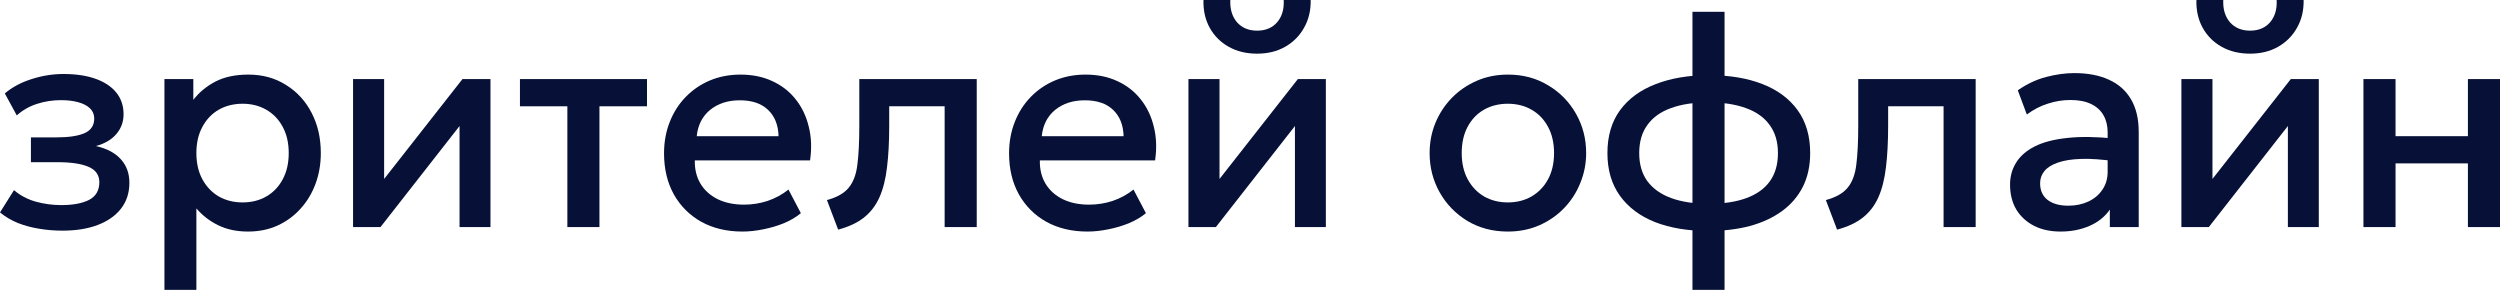 <?xml version="1.0" encoding="UTF-8"?> <svg xmlns="http://www.w3.org/2000/svg" viewBox="0 0 200.323 23.226" fill="none"><path d="M5.003 18.482C4.356 18.482 3.733 18.431 3.133 18.327C2.533 18.231 1.968 18.079 1.438 17.872C0.908 17.656 0.429 17.372 0 17.021L1.122 15.236C1.613 15.66 2.194 15.967 2.864 16.159C3.534 16.342 4.216 16.434 4.909 16.434C5.852 16.434 6.597 16.294 7.142 16.015C7.688 15.727 7.96 15.256 7.96 14.601C7.96 14.027 7.672 13.615 7.095 13.368C6.526 13.12 5.697 12.996 4.606 12.996H2.478V11.008H4.535C5.502 11.008 6.246 10.896 6.768 10.673C7.29 10.441 7.551 10.05 7.551 9.499C7.551 9.171 7.438 8.9 7.212 8.684C6.994 8.469 6.682 8.305 6.277 8.193C5.88 8.081 5.412 8.025 4.874 8.025C4.212 8.025 3.573 8.125 2.957 8.325C2.342 8.525 1.804 8.832 1.344 9.247L0.386 7.486C0.978 6.983 1.695 6.6 2.537 6.336C3.378 6.065 4.228 5.929 5.085 5.929C6.082 5.929 6.939 6.057 7.656 6.313C8.373 6.568 8.927 6.935 9.316 7.415C9.706 7.894 9.901 8.473 9.901 9.151C9.901 9.758 9.71 10.285 9.328 10.733C8.954 11.18 8.408 11.503 7.691 11.703C8.564 11.902 9.227 12.254 9.679 12.757C10.138 13.26 10.368 13.891 10.368 14.649C10.368 15.448 10.146 16.135 9.702 16.71C9.266 17.277 8.642 17.716 7.832 18.027C7.029 18.331 6.086 18.482 5.003 18.482Z" fill="#071137"></path><path d="M13.176 23.226V6.336H15.491V8.001C15.95 7.403 16.539 6.915 17.256 6.54C17.973 6.165 18.857 5.977 19.909 5.977C21.039 5.977 22.04 6.253 22.913 6.804C23.794 7.347 24.48 8.093 24.97 9.044C25.461 9.986 25.707 11.06 25.707 12.266C25.707 13.136 25.567 13.955 25.286 14.721C25.006 15.48 24.604 16.147 24.082 16.722C23.568 17.297 22.952 17.748 22.235 18.075C21.526 18.395 20.739 18.554 19.874 18.554C18.97 18.554 18.175 18.387 17.489 18.051C16.804 17.716 16.219 17.265 15.736 16.698V23.226H13.176ZM19.441 16.219C20.158 16.219 20.794 16.059 21.347 15.739C21.908 15.412 22.344 14.953 22.656 14.362C22.976 13.771 23.135 13.072 23.135 12.266C23.135 11.459 22.976 10.76 22.656 10.17C22.337 9.571 21.896 9.111 21.335 8.792C20.782 8.473 20.151 8.313 19.441 8.313C18.725 8.313 18.086 8.473 17.524 8.792C16.971 9.111 16.535 9.571 16.215 10.17C15.896 10.76 15.736 11.459 15.736 12.266C15.736 13.072 15.896 13.771 16.215 14.362C16.535 14.953 16.971 15.412 17.524 15.739C18.086 16.059 18.725 16.219 19.441 16.219Z" fill="#071137"></path><path d="M28.29 18.195V6.336H30.78V14.338L37.057 6.336H39.301V18.195H36.823V10.098L30.488 18.195H28.29Z" fill="#071137"></path><path d="M45.462 18.195V8.517H41.663V6.336H51.844V8.517H48.033V18.195H45.462Z" fill="#071137"></path><path d="M59.486 18.554C58.239 18.554 57.144 18.295 56.201 17.776C55.258 17.249 54.522 16.514 53.992 15.572C53.47 14.629 53.209 13.535 53.209 12.29C53.209 11.379 53.361 10.541 53.665 9.774C53.969 9 54.397 8.329 54.951 7.762C55.504 7.195 56.151 6.756 56.891 6.444C57.639 6.133 58.453 5.977 59.334 5.977C60.292 5.977 61.146 6.153 61.894 6.504C62.642 6.848 63.262 7.331 63.753 7.954C64.251 8.576 64.602 9.307 64.804 10.146C65.015 10.976 65.05 11.878 64.91 12.853H55.675C55.66 13.563 55.812 14.186 56.131 14.721C56.451 15.248 56.906 15.66 57.499 15.955C58.099 16.25 58.804 16.398 59.615 16.398C60.269 16.398 60.9 16.298 61.508 16.099C62.124 15.891 62.681 15.588 63.18 15.188L64.173 17.081C63.799 17.392 63.347 17.66 62.817 17.884C62.287 18.099 61.734 18.263 61.157 18.375C60.581 18.494 60.024 18.554 59.486 18.554ZM55.827 10.912H62.385C62.362 10.018 62.081 9.315 61.543 8.804C61.013 8.293 60.257 8.037 59.276 8.037C58.325 8.037 57.534 8.293 56.903 8.804C56.279 9.315 55.921 10.018 55.827 10.912Z" fill="#071137"></path><path d="M67.16 18.399L66.26 16.027C67.055 15.819 67.636 15.492 68.002 15.045C68.376 14.597 68.61 13.975 68.703 13.176C68.805 12.378 68.855 11.347 68.855 10.086V6.336H78.265V18.195H75.693V8.517H71.251V10.086C71.251 11.355 71.193 12.461 71.076 13.404C70.967 14.346 70.764 15.148 70.468 15.811C70.172 16.474 69.755 17.017 69.218 17.44C68.688 17.856 68.002 18.175 67.16 18.399Z" fill="#071137"></path><path d="M87.134 18.554C85.887 18.554 84.792 18.295 83.849 17.776C82.906 17.249 82.17 16.514 81.64 15.572C81.117 14.629 80.856 13.535 80.856 12.29C80.856 11.379 81.009 10.541 81.312 9.774C81.616 9 82.045 8.329 82.598 7.762C83.151 7.195 83.798 6.756 84.539 6.444C85.287 6.133 86.101 5.977 86.982 5.977C87.94 5.977 88.793 6.153 89.542 6.504C90.29 6.848 90.909 7.331 91.4 7.954C91.899 8.576 92.25 9.307 92.452 10.146C92.663 10.976 92.698 11.878 92.557 12.853H83.323C83.307 13.563 83.459 14.186 83.779 14.721C84.098 15.248 84.554 15.66 85.146 15.955C85.746 16.25 86.452 16.398 87.262 16.398C87.917 16.398 88.548 16.298 89.156 16.099C89.772 15.891 90.329 15.588 90.827 15.188L91.821 17.081C91.447 17.392 90.995 17.66 90.465 17.884C89.935 18.099 89.382 18.263 88.805 18.375C88.228 18.494 87.671 18.554 87.134 18.554ZM83.475 10.912H90.033C90.009 10.018 89.729 9.315 89.191 8.804C88.661 8.293 87.905 8.037 86.923 8.037C85.972 8.037 85.181 8.293 84.55 8.804C83.927 9.315 83.568 10.018 83.475 10.912Z" fill="#071137"></path><path d="M95.229 18.195V6.336H97.719V14.338L103.996 6.336H106.24V18.195H103.762V10.098L97.426 18.195H95.229ZM100.734 4.3C99.869 4.3 99.11 4.117 98.455 3.749C97.8 3.382 97.294 2.875 96.935 2.228C96.577 1.581 96.409 0.838 96.433 0H98.584C98.552 0.735 98.732 1.33 99.121 1.785C99.519 2.232 100.056 2.456 100.734 2.456C101.412 2.456 101.946 2.232 102.336 1.785C102.725 1.33 102.901 0.735 102.862 0H105.024C105.04 0.83 104.864 1.569 104.498 2.216C104.14 2.863 103.633 3.374 102.979 3.749C102.332 4.117 101.584 4.3 100.734 4.3Z" fill="#071137"></path><path d="M120.82 18.554C119.612 18.554 118.532 18.271 117.582 17.704C116.639 17.129 115.898 16.366 115.361 15.416C114.823 14.458 114.554 13.408 114.554 12.266C114.554 11.419 114.706 10.621 115.01 9.87C115.322 9.111 115.758 8.441 116.319 7.858C116.888 7.275 117.554 6.816 118.318 6.48C119.082 6.145 119.92 5.977 120.831 5.977C122.039 5.977 123.115 6.265 124.057 6.84C125.008 7.407 125.752 8.169 126.29 9.127C126.828 10.078 127.097 11.124 127.097 12.266C127.097 13.104 126.941 13.903 126.629 14.661C126.325 15.42 125.893 16.091 125.332 16.674C124.771 17.257 124.108 17.716 123.345 18.051C122.581 18.387 121.739 18.554 120.82 18.554ZM120.82 16.219C121.537 16.219 122.172 16.059 122.725 15.739C123.286 15.412 123.726 14.953 124.046 14.362C124.365 13.771 124.525 13.072 124.525 12.266C124.525 11.459 124.365 10.76 124.046 10.17C123.726 9.571 123.286 9.111 122.725 8.792C122.172 8.473 121.537 8.313 120.82 8.313C120.103 8.313 119.464 8.473 118.903 8.792C118.349 9.111 117.913 9.571 117.593 10.17C117.282 10.76 117.126 11.459 117.126 12.266C117.126 13.072 117.286 13.771 117.605 14.362C117.925 14.953 118.361 15.412 118.914 15.739C119.475 16.059 120.11 16.219 120.82 16.219Z" fill="#071137"></path><path d="M135.615 23.226V0.946H138.187V23.226H135.615ZM136.878 18.506C135.257 18.506 133.839 18.271 132.623 17.8C131.415 17.321 130.476 16.618 129.806 15.691C129.135 14.757 128.801 13.615 128.801 12.266C128.801 10.908 129.135 9.766 129.806 8.84C130.484 7.914 131.434 7.215 132.658 6.744C133.881 6.265 135.308 6.025 136.936 6.025C138.58 6.025 140.006 6.261 141.214 6.732C142.43 7.203 143.373 7.902 144.043 8.828C144.713 9.754 145.048 10.9 145.048 12.266C145.048 13.28 144.854 14.178 144.464 14.961C144.074 15.735 143.517 16.386 142.792 16.913C142.068 17.44 141.207 17.84 140.209 18.111C139.212 18.375 138.101 18.506 136.878 18.506ZM136.924 16.326C138.117 16.326 139.122 16.175 139.94 15.871C140.766 15.568 141.394 15.117 141.822 14.518C142.251 13.919 142.465 13.168 142.465 12.266C142.465 11.363 142.243 10.613 141.799 10.014C141.362 9.407 140.727 8.956 139.893 8.66C139.067 8.357 138.066 8.205 136.889 8.205C135.72 8.205 134.723 8.357 133.897 8.66C133.071 8.956 132.44 9.407 132.003 10.014C131.567 10.613 131.349 11.363 131.349 12.266C131.349 13.168 131.567 13.919 132.003 14.518C132.448 15.117 133.082 15.568 133.909 15.871C134.743 16.175 135.748 16.326 136.924 16.326Z" fill="#071137"></path><path d="M147.204 18.399L146.304 16.027C147.099 15.819 147.679 15.492 148.046 15.045C148.419 14.597 148.653 13.975 148.747 13.176C148.848 12.378 148.899 11.347 148.899 10.086V6.336H158.308V18.195H155.737V8.517H151.295V10.086C151.295 11.355 151.236 12.461 151.12 13.404C151.011 14.346 150.808 15.148 150.512 15.811C150.216 16.474 149.799 17.017 149.261 17.44C148.731 17.856 148.046 18.175 147.204 18.399Z" fill="#071137"></path><path d="M165.108 18.554C164.306 18.554 163.6 18.403 162.993 18.099C162.385 17.788 161.909 17.352 161.566 16.793C161.231 16.227 161.064 15.56 161.064 14.793C161.064 14.146 161.223 13.563 161.543 13.044C161.863 12.517 162.357 12.082 163.028 11.739C163.705 11.395 164.574 11.168 165.634 11.056C166.694 10.936 167.968 10.952 169.457 11.104L169.503 12.925C168.443 12.773 167.532 12.709 166.768 12.733C166.004 12.757 165.377 12.857 164.886 13.032C164.403 13.2 164.044 13.428 163.811 13.715C163.585 13.995 163.472 14.318 163.472 14.685C163.472 15.26 163.67 15.703 164.068 16.015C164.473 16.326 165.026 16.482 165.728 16.482C166.328 16.482 166.865 16.37 167.341 16.147C167.816 15.923 168.19 15.608 168.463 15.2C168.743 14.793 168.884 14.314 168.884 13.763V10.613C168.884 10.086 168.775 9.631 168.557 9.247C168.338 8.856 168.007 8.552 167.563 8.337C167.119 8.121 166.565 8.013 165.903 8.013C165.295 8.013 164.695 8.109 164.103 8.301C163.511 8.485 162.946 8.776 162.408 9.175L161.683 7.235C162.408 6.732 163.164 6.376 163.951 6.169C164.738 5.961 165.494 5.857 166.219 5.857C167.294 5.857 168.214 6.033 168.977 6.384C169.749 6.728 170.341 7.251 170.754 7.954C171.167 8.648 171.374 9.527 171.374 10.589V18.195H169.059V16.793C168.67 17.36 168.128 17.796 167.434 18.099C166.741 18.403 165.965 18.554 165.108 18.554Z" fill="#071137"></path><path d="M174.793 18.195V6.336H177.283V14.338L183.56 6.336H185.804V18.195H183.326V10.098L176.99 18.195H174.793ZM180.298 4.3C179.433 4.3 178.674 4.117 178.019 3.749C177.365 3.382 176.858 2.875 176.5 2.228C176.141 1.581 175.974 0.838 175.997 0H178.148C178.116 0.735 178.296 1.33 178.685 1.785C179.083 2.232 179.621 2.456 180.298 2.456C180.976 2.456 181.51 2.232 181.9 1.785C182.289 1.33 182.465 0.735 182.426 0H184.588C184.604 0.83 184.429 1.569 184.062 2.216C183.704 2.863 183.197 3.374 182.543 3.749C181.896 4.117 181.148 4.3 180.298 4.3Z" fill="#071137"></path><path d="M189.381 18.195V6.336H191.953V10.912H197.751V6.336H200.323V18.195H197.751V13.092H191.953V18.195H189.381Z" fill="#071137"></path></svg> 